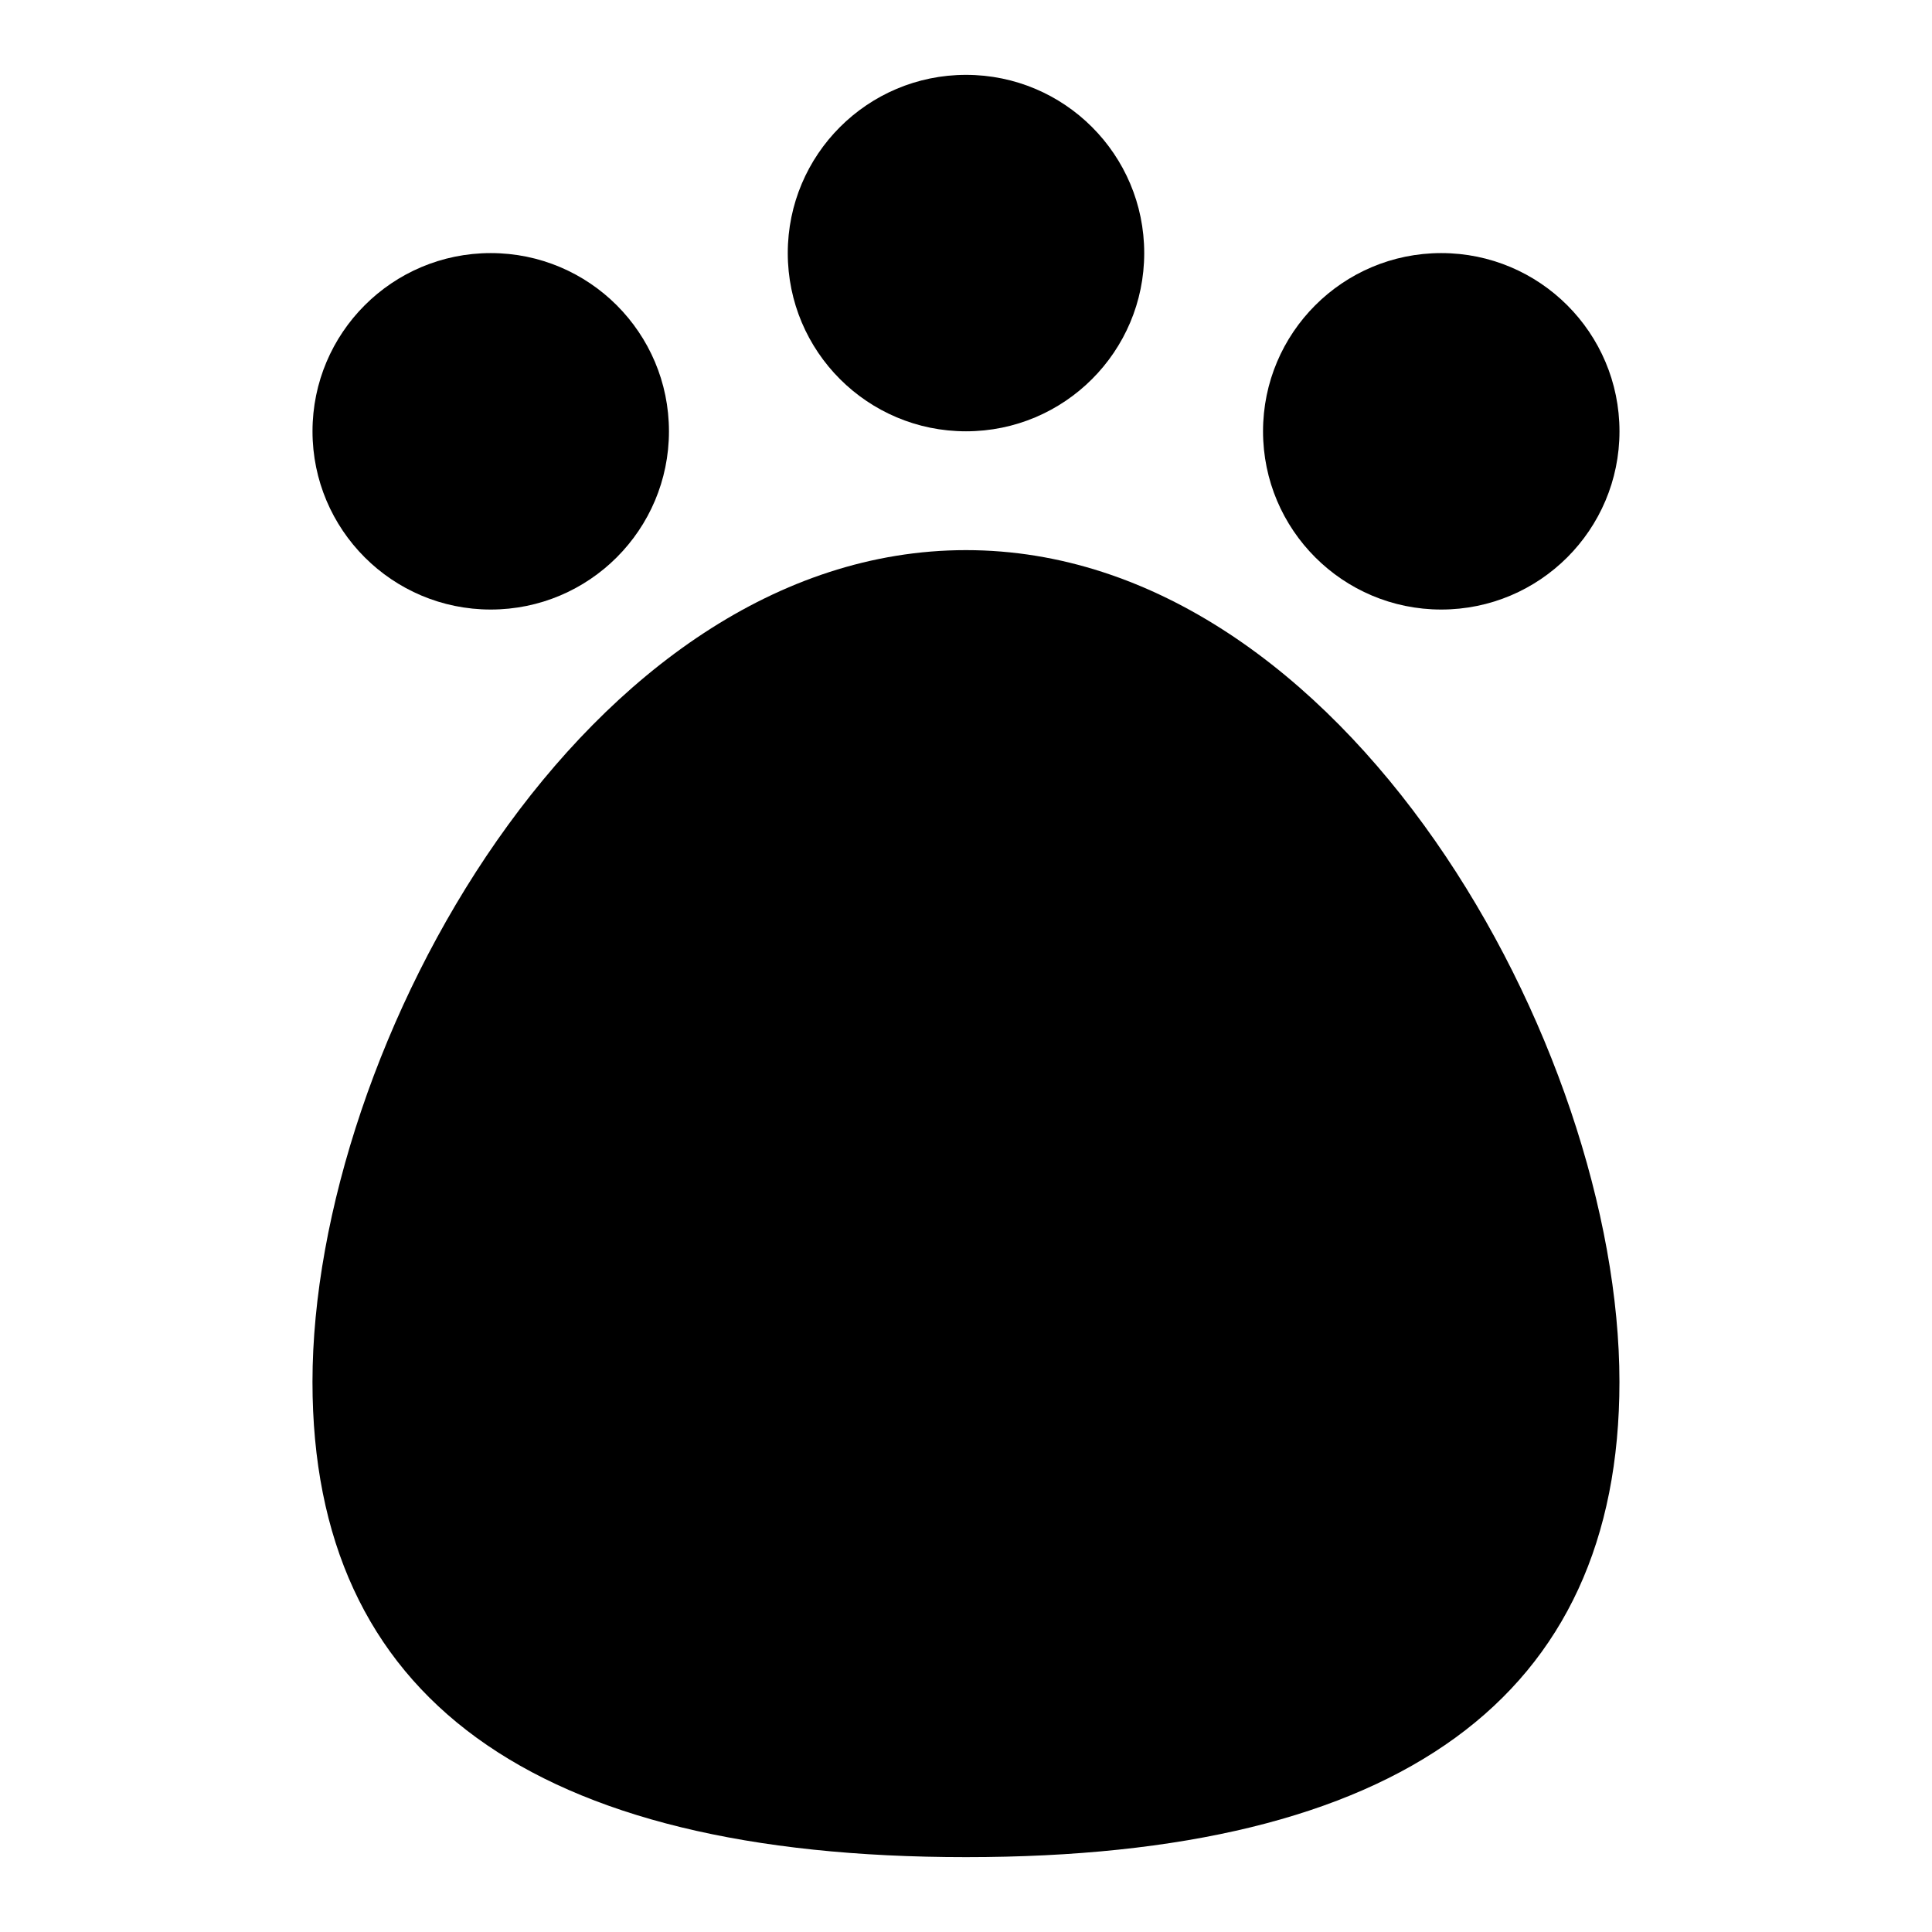 <?xml version="1.0" encoding="UTF-8"?>
<!-- Uploaded to: ICON Repo, www.iconrepo.com, Generator: ICON Repo Mixer Tools -->
<svg fill="#000000" width="800px" height="800px" version="1.1" viewBox="144 144 512 512" xmlns="http://www.w3.org/2000/svg">
 <g>
  <path d="m400 289.79c-100.46 0-173.19 131.66-173.19 220.42 0 83.578 58.273 125.95 173.18 125.95 114.91 0 173.18-42.375 173.18-125.95 0.004-88.762-72.719-220.42-173.18-220.42z"/>
  <path d="m447.23 211.07c0 26.086-21.145 47.23-47.23 47.23s-47.234-21.145-47.234-47.23c0-26.086 21.148-47.234 47.234-47.234s47.23 21.148 47.23 47.234"/>
  <path d="m573.18 258.3c0 26.086-21.148 47.234-47.234 47.234-26.082 0-47.23-21.148-47.23-47.234 0-26.086 21.148-47.23 47.23-47.23 26.086 0 47.234 21.145 47.234 47.23"/>
  <path d="m321.28 258.3c0 26.086-21.145 47.234-47.23 47.234s-47.234-21.148-47.234-47.234c0-26.086 21.148-47.23 47.234-47.23s47.23 21.145 47.23 47.23"/>
 </g>
</svg>